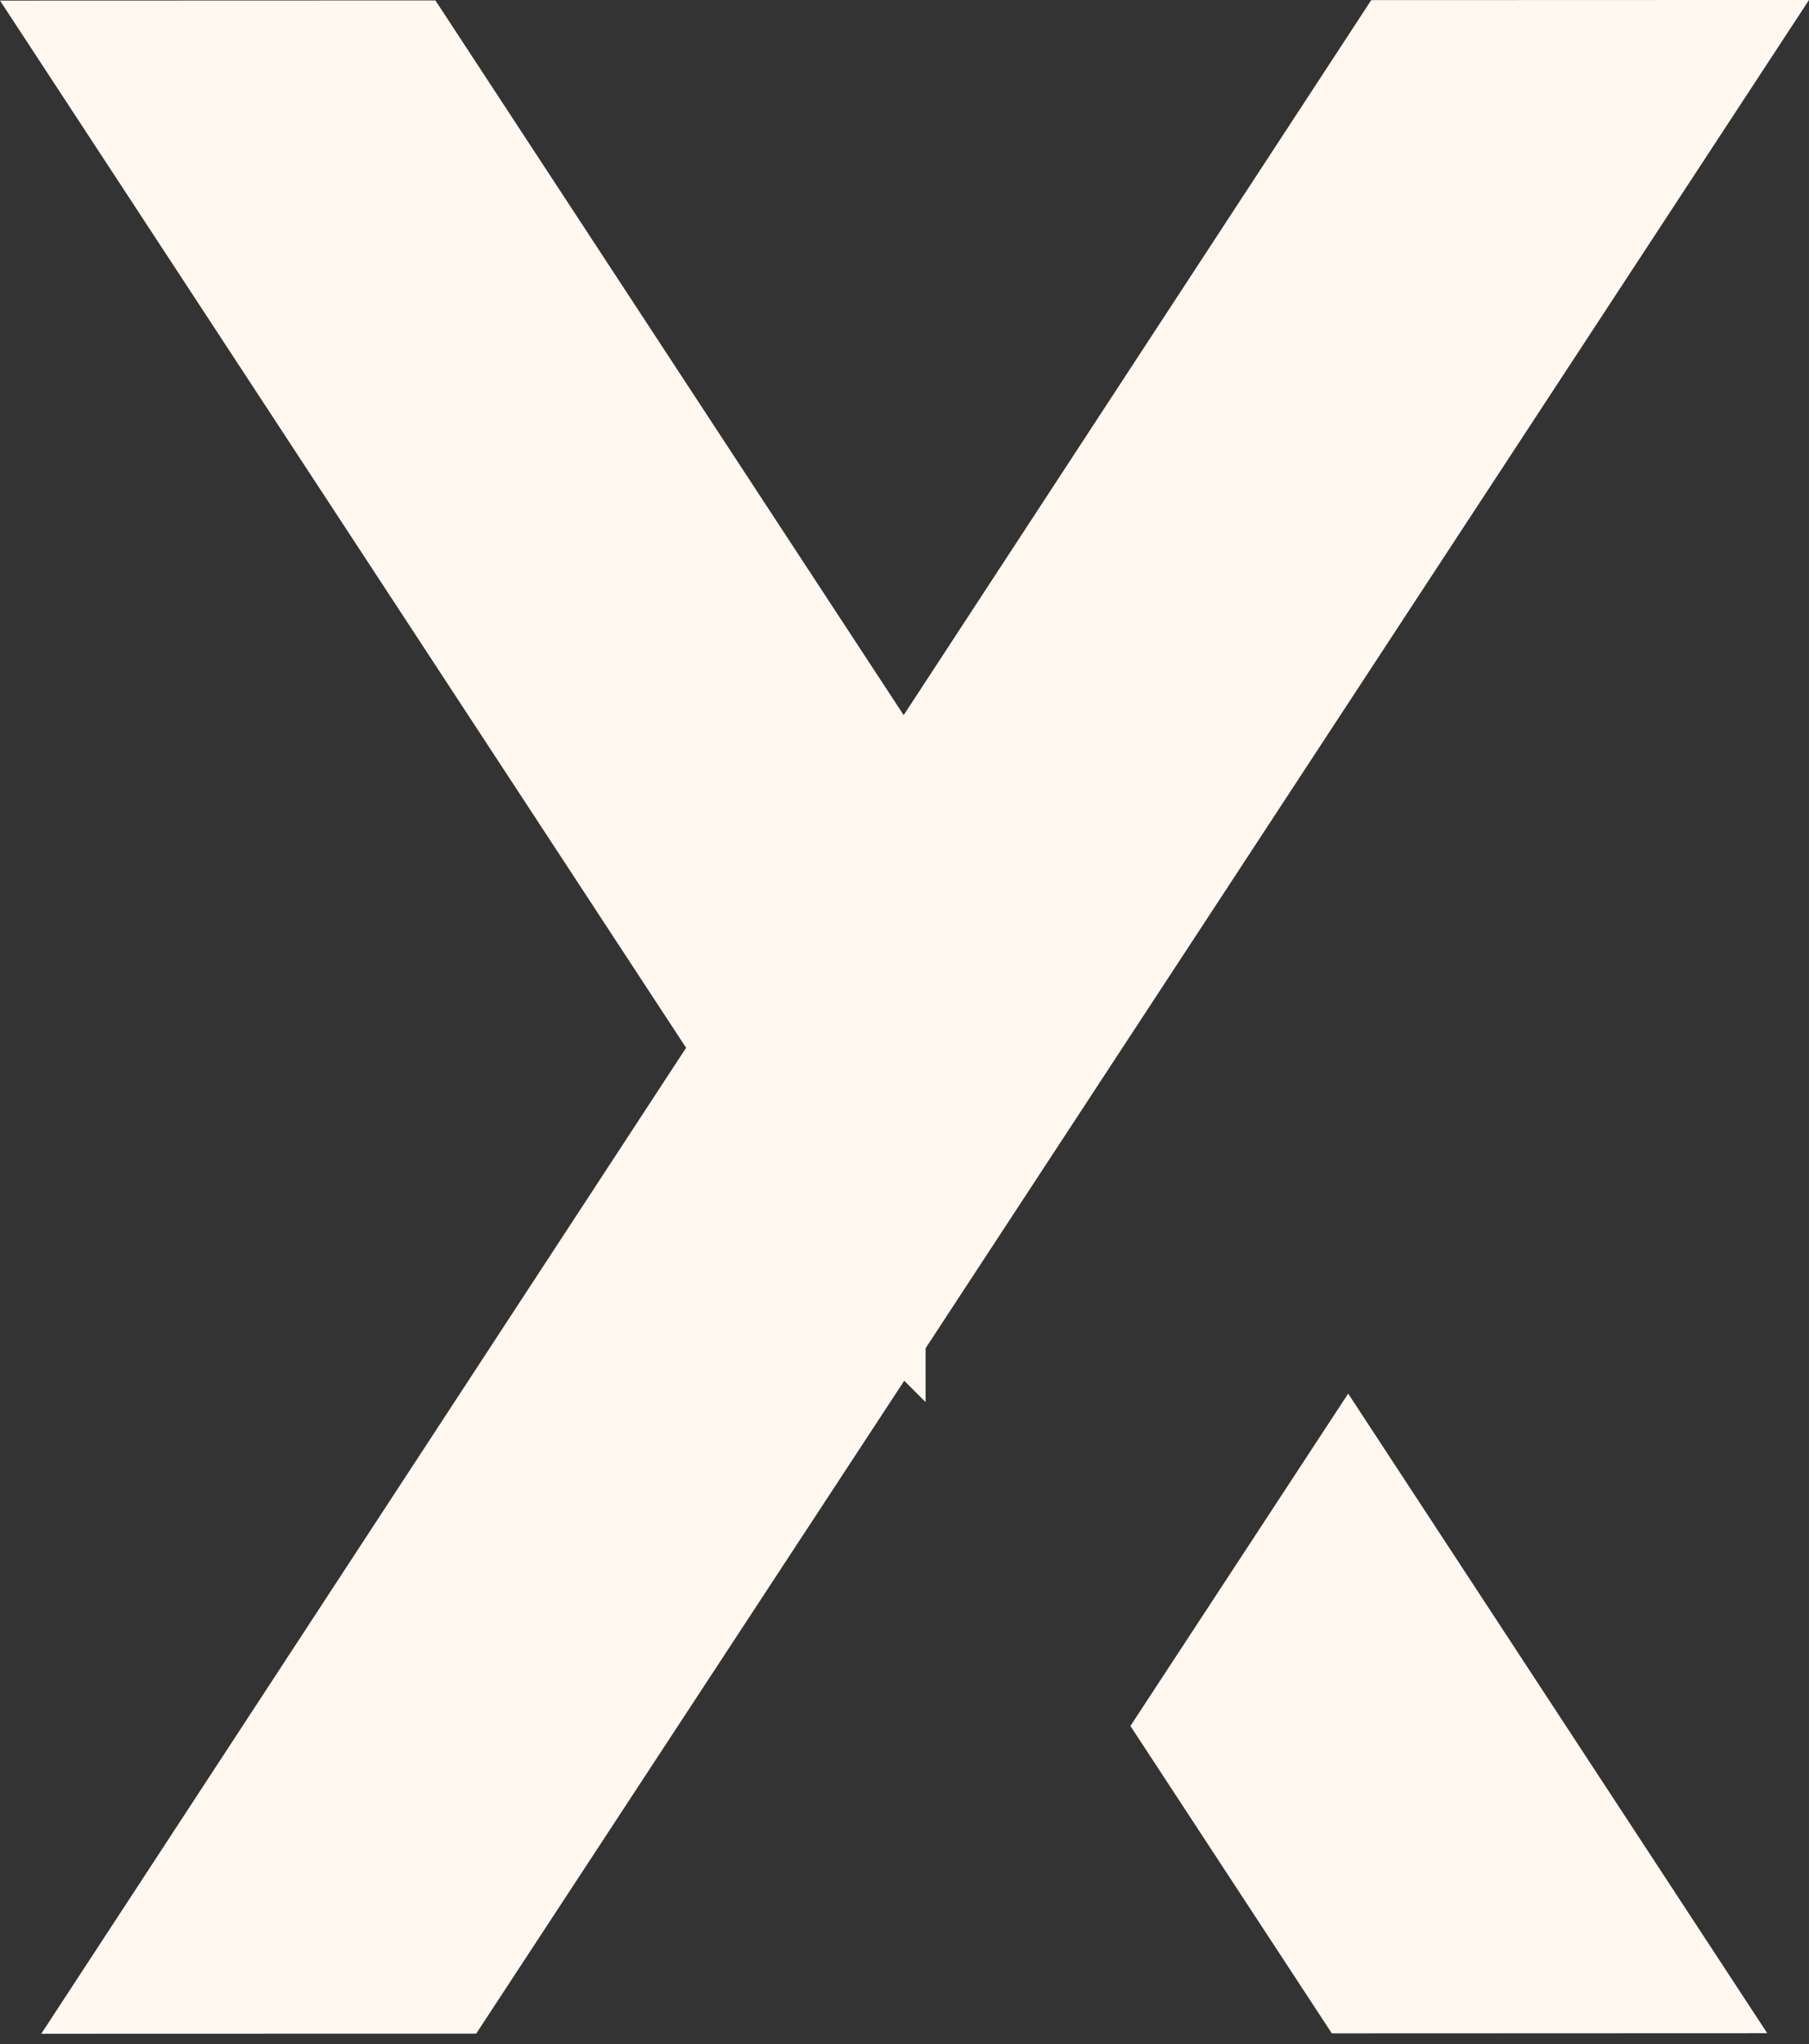 <svg xmlns="http://www.w3.org/2000/svg" width="100" height="113" fill="none"><rect width="100%" height="100%" fill="#333333" stroke="none"/><path fill="#FFF7F0" stroke="#FFF7F0" stroke-width="2.813" d="m95.09 110.998-20.708.008L64.17 95.418 74.526 79.61l20.564 31.388ZM49.759 74.117l-.002-.002-.947 1.446-23.247 35.46-20.681.006 34.223-52.332.503-.77-.505-.77L2.602 1.437 23.31 1.43l25.467 38.876 1.178 1.796 1.176-1.797L76.562 1.413l20.835-.007-47.638 72.711Z"/></svg>